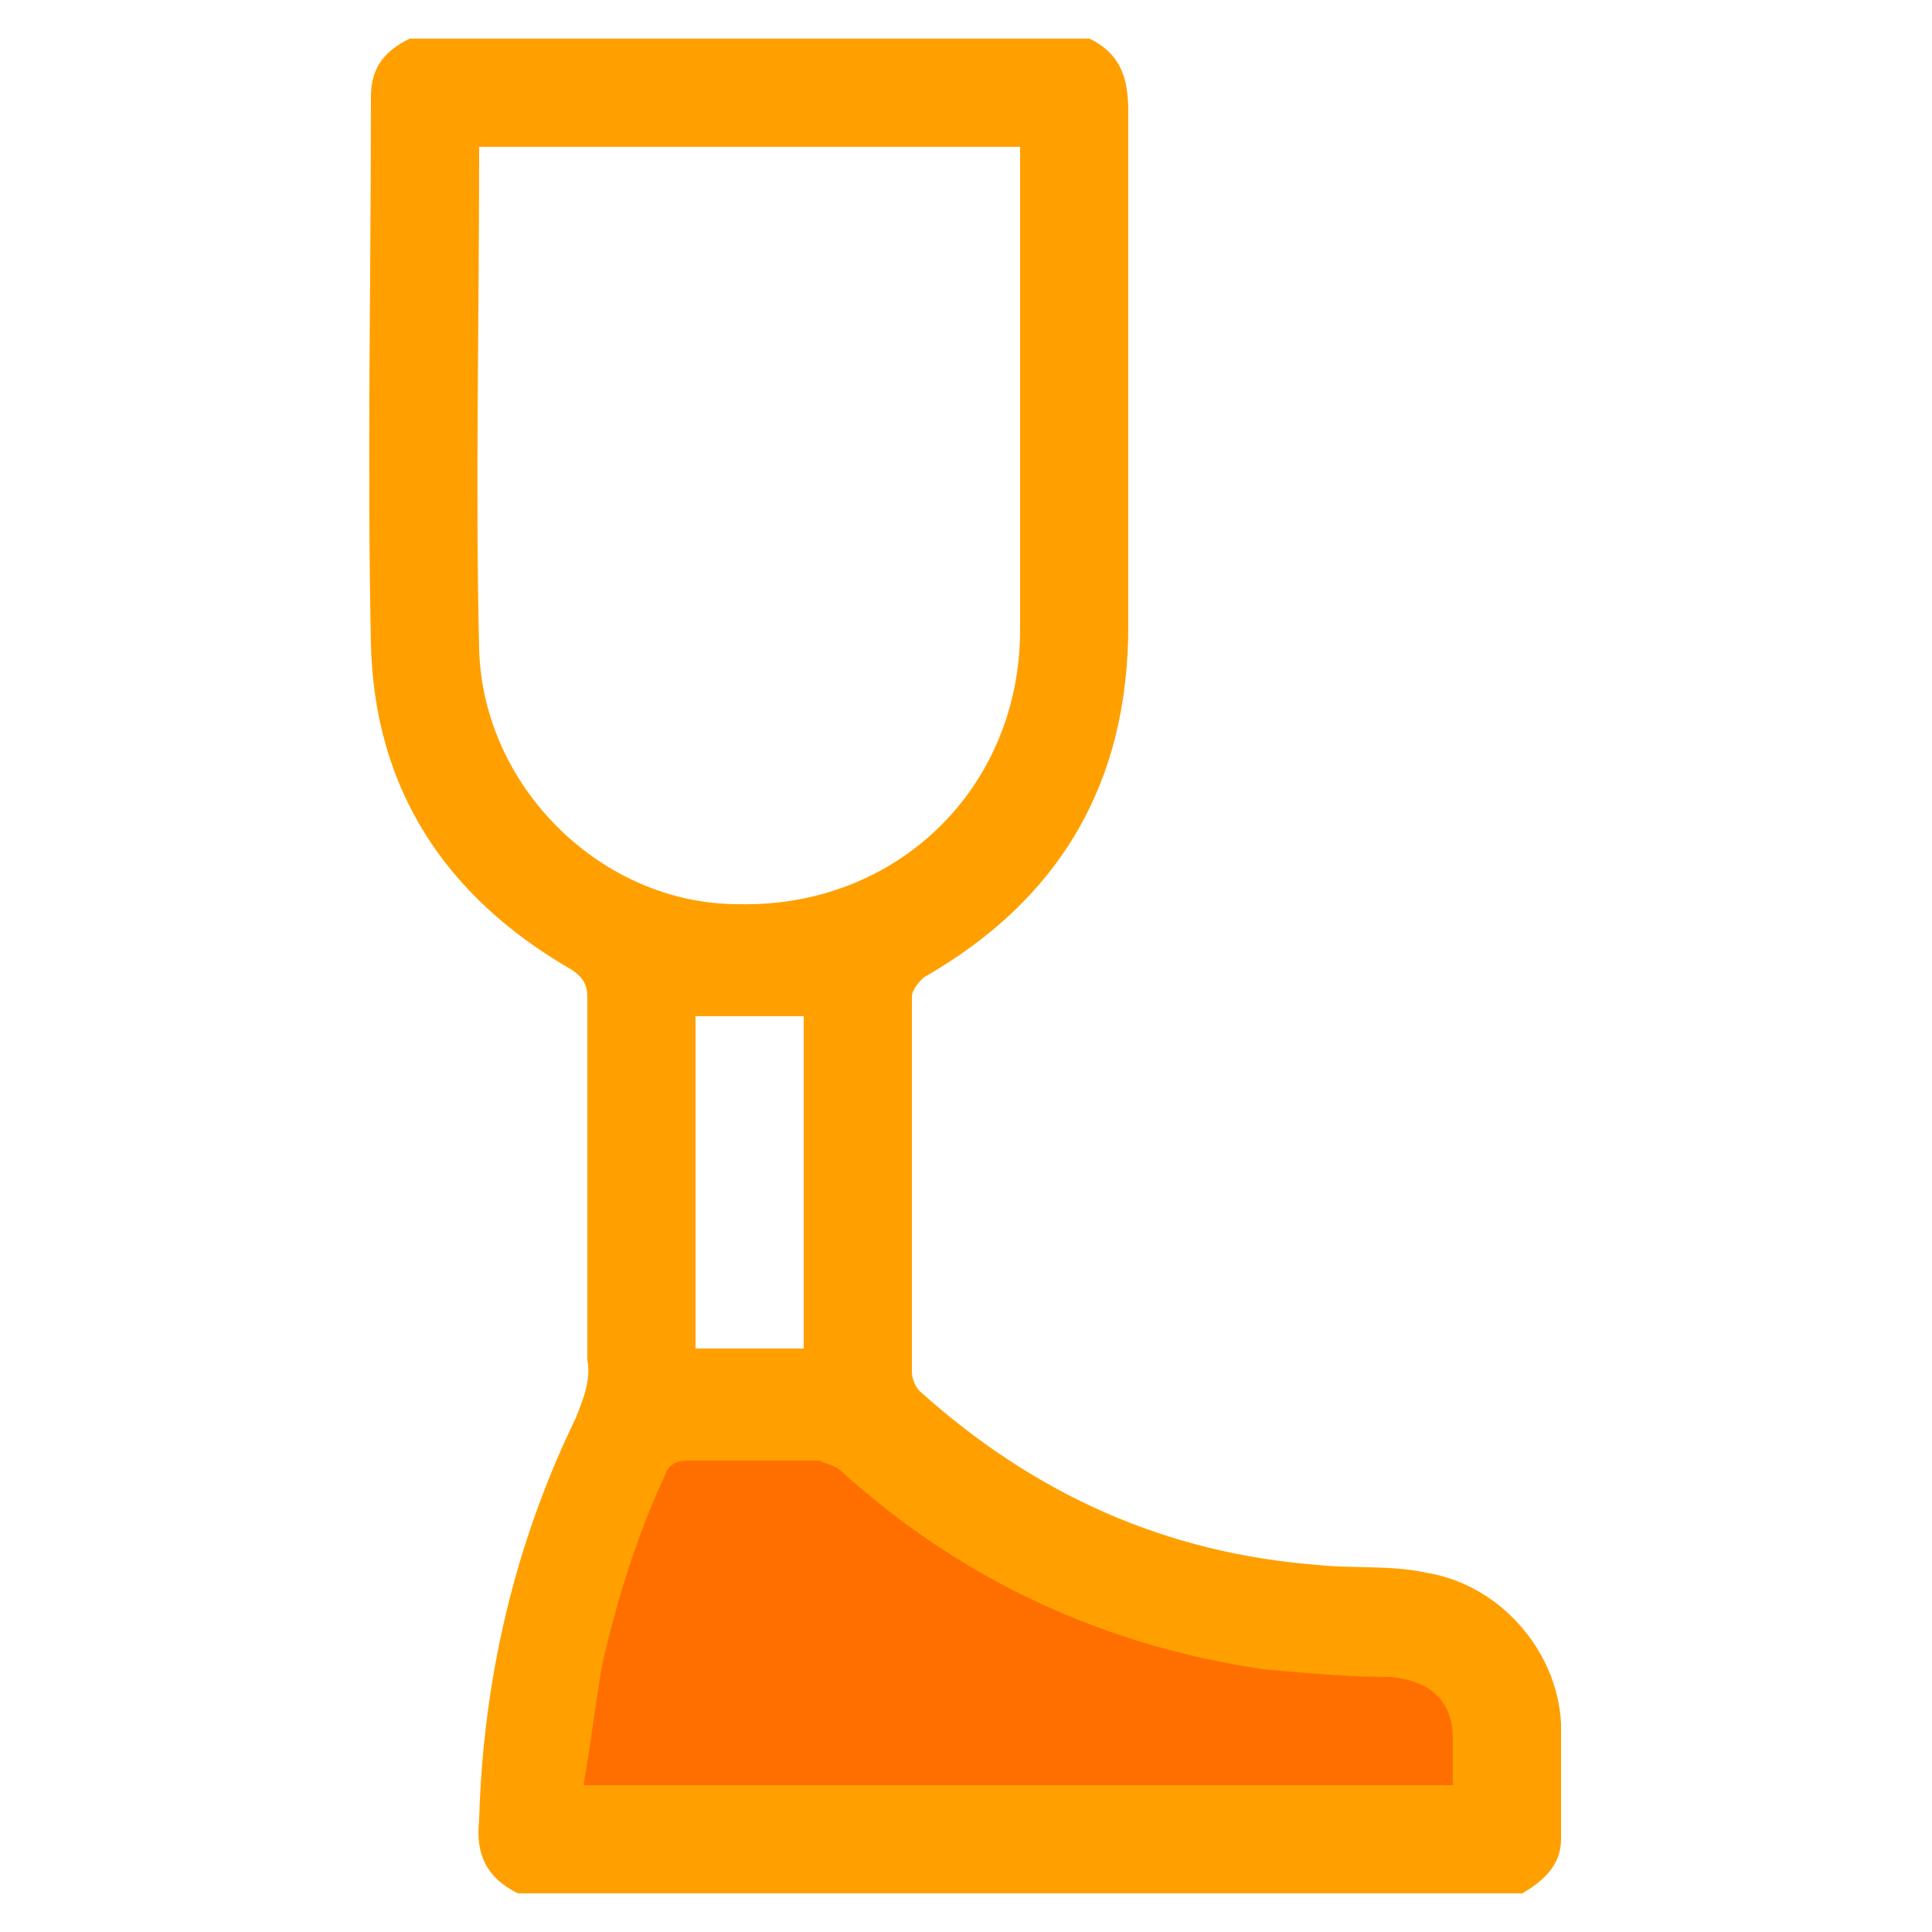 <?xml version="1.0" encoding="UTF-8"?>
<svg xmlns="http://www.w3.org/2000/svg" xmlns:xlink="http://www.w3.org/1999/xlink" version="1.1" id="Layer_1" x="0px" y="0px" viewBox="0 0 50 50" style="enable-background:new 0 0 50 50;" xml:space="preserve">
<style type="text/css">
	.st0{fill:none;}
	.st1{fill:#FFA000;}
	.st2{fill:#FF6F00;}
</style>
<rect class="st0" width="50" height="50"></rect>
<path class="st1" d="M13.4,49c-0.8-0.4-1.1-1-1-1.9c0.1-3.6,0.9-7.1,2.5-10.4c0.2-0.5,0.4-1,0.3-1.5c0-3.1,0-6.2,0-9.4  c0-0.3-0.1-0.5-0.4-0.7c-3.3-1.9-5.1-4.7-5.2-8.4c-0.1-4.8,0-9.5,0-14.2c0-0.8,0.4-1.2,1-1.5c5.9,0,11.7,0,17.6,0c0.8,0.4,1,1,1,1.9  c0,4.4,0,8.8,0,13.3c0,4.1-1.8,7.1-5.3,9.1c-0.1,0.1-0.3,0.3-0.3,0.5c0,3.2,0,6.5,0,9.7c0,0.2,0.1,0.4,0.2,0.5  c3,2.7,6.4,4.2,10.3,4.5c0.9,0.1,1.9,0,2.8,0.2c1.9,0.3,3.4,2,3.5,3.9c0,1,0,2,0,3c0,0.7-0.5,1.1-1,1.4C30.8,49,22.1,49,13.4,49z   M12.4,3.8c0,0.1,0,0.1,0,0.2c0,4.3-0.1,8.6,0,12.8c0.1,3.6,3.2,6.6,6.7,6.6c4.1,0.1,7.3-3,7.3-7.1c0-4.1,0-8.1,0-12.1  c0-0.1,0-0.3,0-0.4C21.7,3.8,17.1,3.8,12.4,3.8z M20.8,34.9c0-2.9,0-5.8,0-8.6c-0.9,0-1.8,0-2.8,0c0,2.9,0,5.7,0,8.6  C18.9,34.9,19.8,34.9,20.8,34.9z"></path>
<path class="st2" d="M37.6,46.2c0-0.4,0-0.8,0-1.2c0-1-0.6-1.5-1.6-1.6c-1.1,0-2.2-0.1-3.3-0.2c-4.1-0.6-7.8-2.3-10.9-5.1  c-0.2-0.2-0.4-0.2-0.6-0.3c-1.1,0-2.3,0-3.4,0c-0.3,0-0.5,0.1-0.6,0.4c-0.7,1.5-1.2,3.1-1.6,4.8c-0.2,1.1-0.3,2.1-0.5,3.2  C22.7,46.2,30.1,46.2,37.6,46.2z"></path>
</svg>
